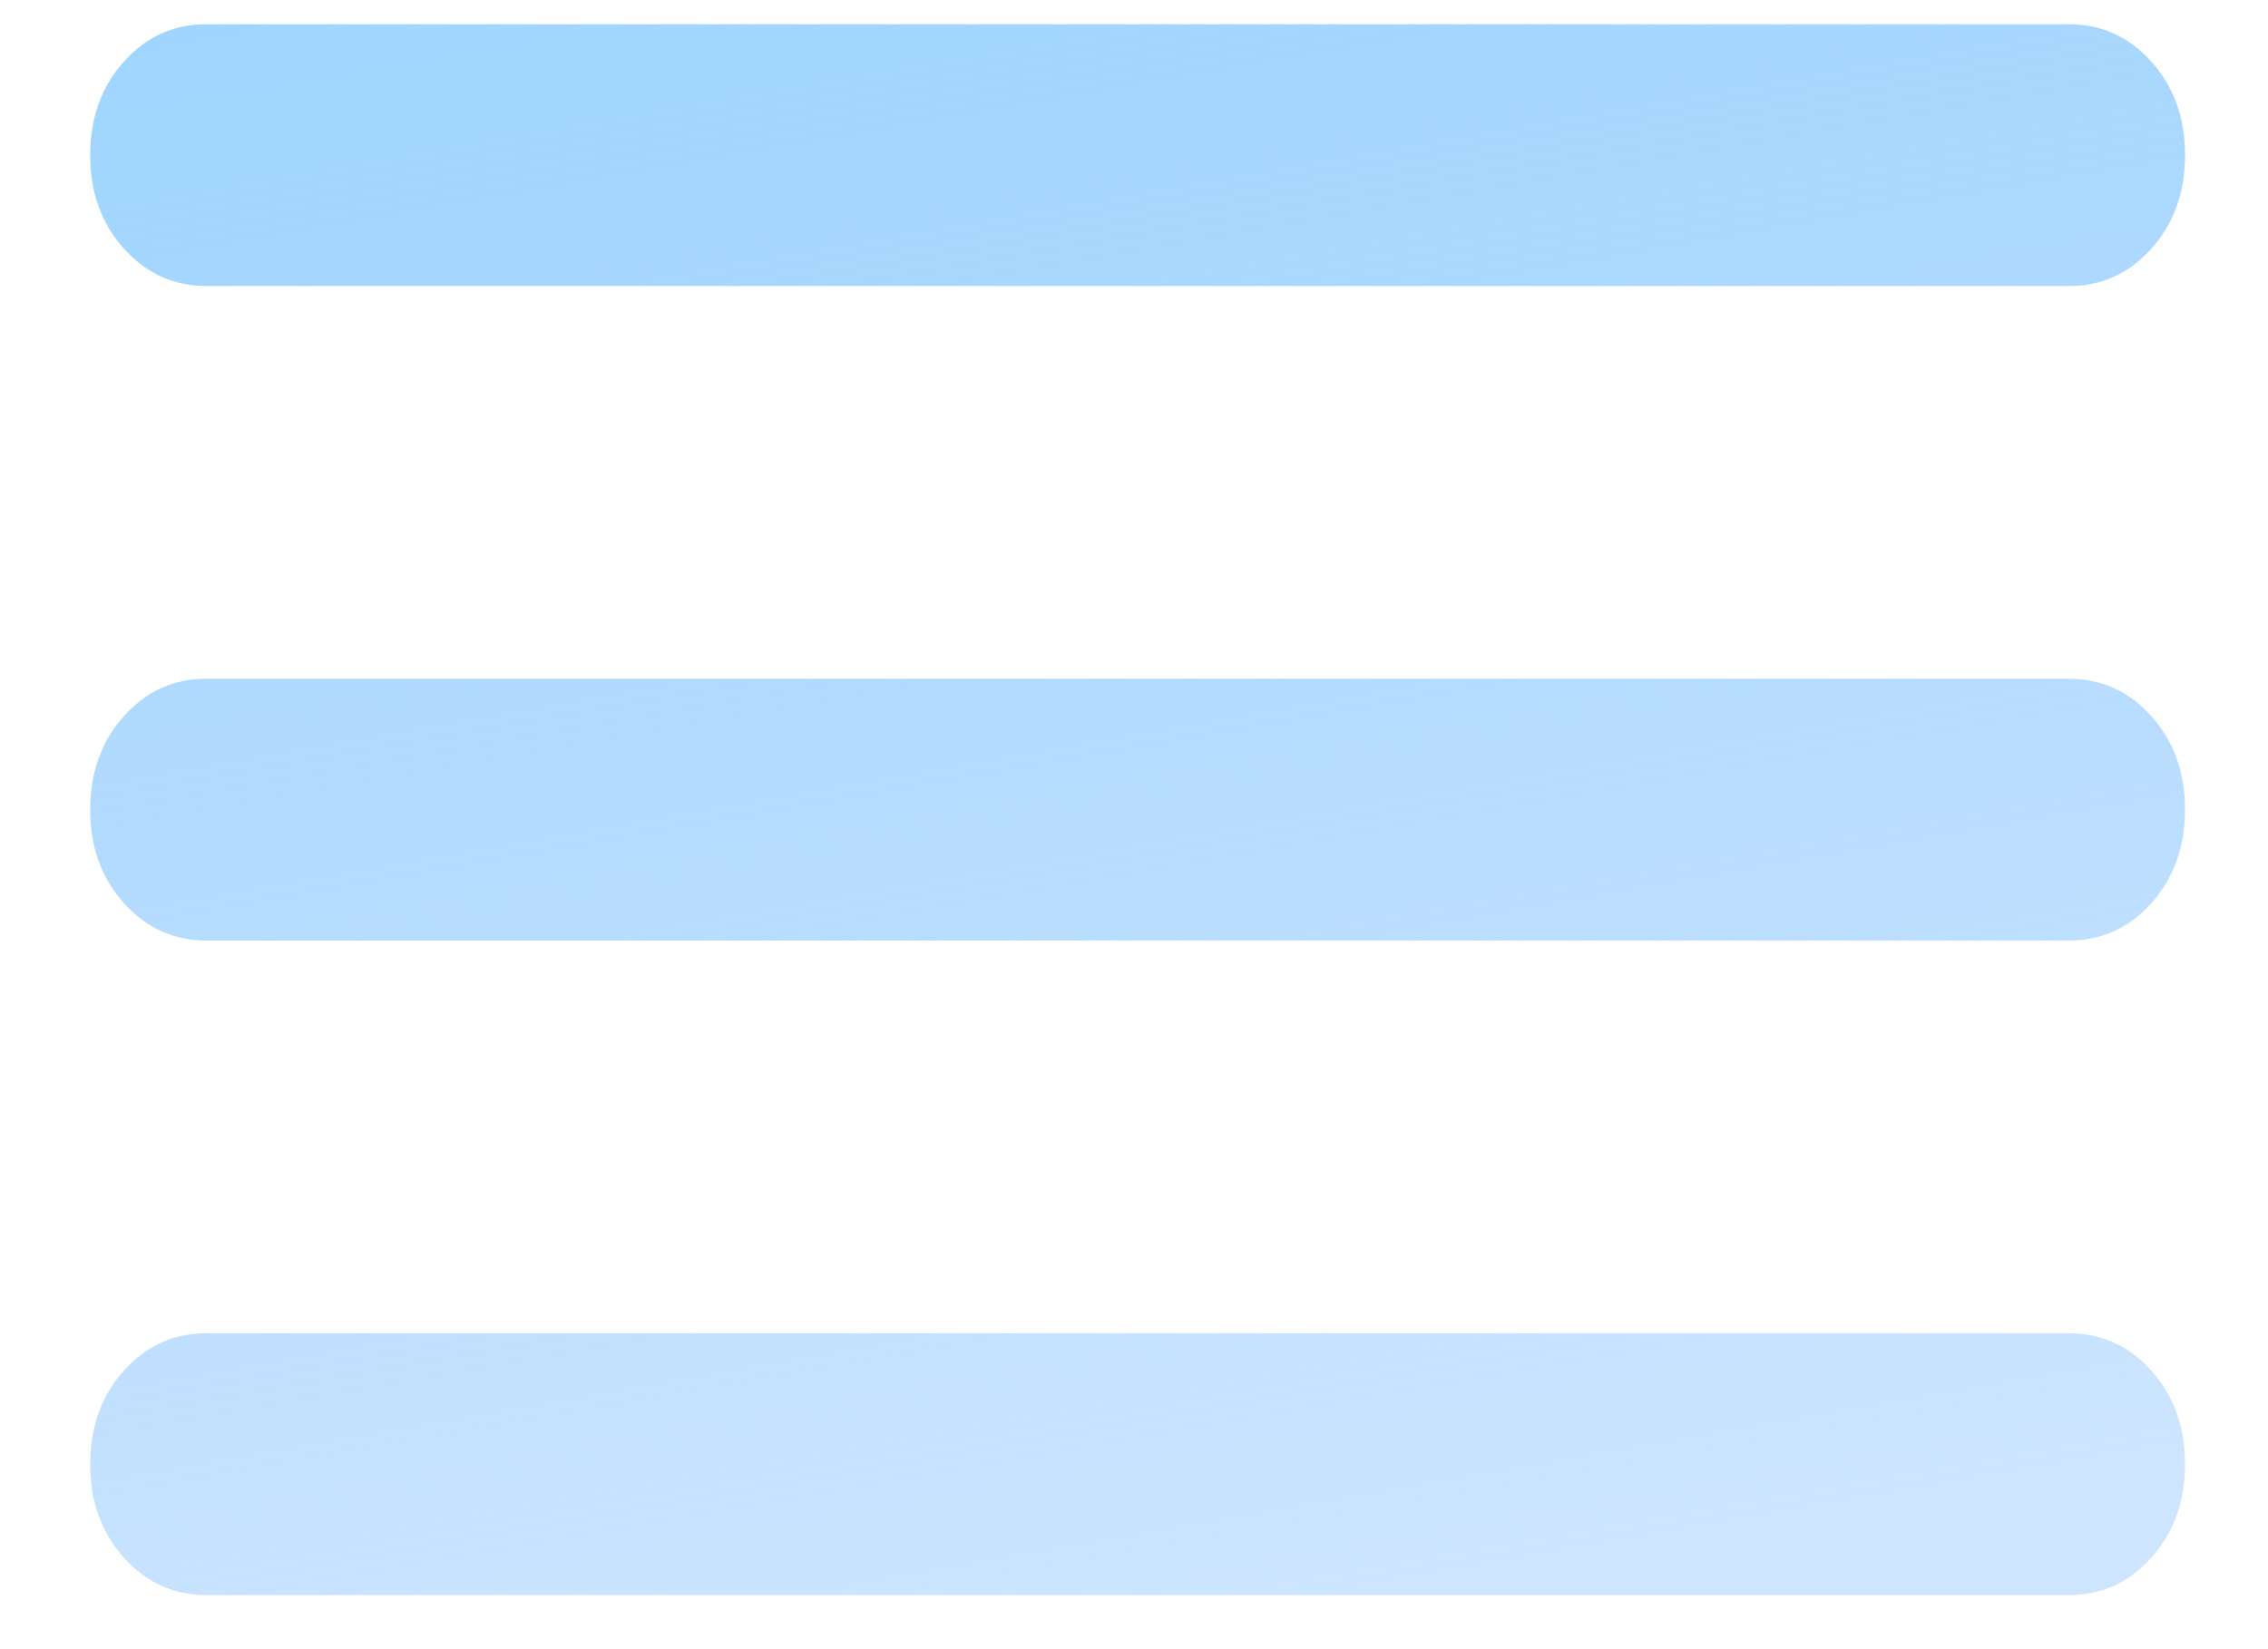 <svg xmlns="http://www.w3.org/2000/svg" width="22" height="16" viewBox="0 0 22 16" fill="none">
  <path d="M2.004 15.475C1.684 15.475 1.416 15.353 1.199 15.109C0.982 14.866 0.874 14.564 0.875 14.205C0.875 13.845 0.983 13.543 1.2 13.3C1.417 13.056 1.685 12.934 2.004 12.935H20.066C20.386 12.935 20.654 13.057 20.871 13.301C21.088 13.545 21.196 13.846 21.195 14.205C21.195 14.565 21.087 14.867 20.87 15.111C20.653 15.354 20.385 15.476 20.066 15.475H2.004ZM2.004 9.125C1.684 9.125 1.416 9.003 1.199 8.759C0.982 8.516 0.874 8.214 0.875 7.855C0.875 7.495 0.983 7.193 1.2 6.95C1.417 6.706 1.685 6.584 2.004 6.585H20.066C20.386 6.585 20.654 6.707 20.871 6.951C21.088 7.195 21.196 7.496 21.195 7.855C21.195 8.215 21.087 8.517 20.87 8.761C20.653 9.004 20.385 9.126 20.066 9.125H2.004ZM2.004 2.775C1.684 2.775 1.416 2.653 1.199 2.409C0.982 2.166 0.874 1.864 0.875 1.505C0.875 1.145 0.983 0.843 1.2 0.6C1.417 0.356 1.685 0.234 2.004 0.235H20.066C20.386 0.235 20.654 0.357 20.871 0.601C21.088 0.845 21.196 1.146 21.195 1.505C21.195 1.865 21.087 2.167 20.87 2.411C20.653 2.654 20.385 2.776 20.066 2.775H2.004Z" fill="url(#paint0_linear_1135_6734)"/>
  <defs>
    <linearGradient id="paint0_linear_1135_6734" x1="-3.775" y1="-1.183" x2="-0.445" y2="17.798" gradientUnits="userSpaceOnUse">
      <stop stop-color="#9AD4FD"/>
      <stop offset="1" stop-color="#8DC4FE" stop-opacity="0.44"/>
    </linearGradient>
  </defs>
</svg>